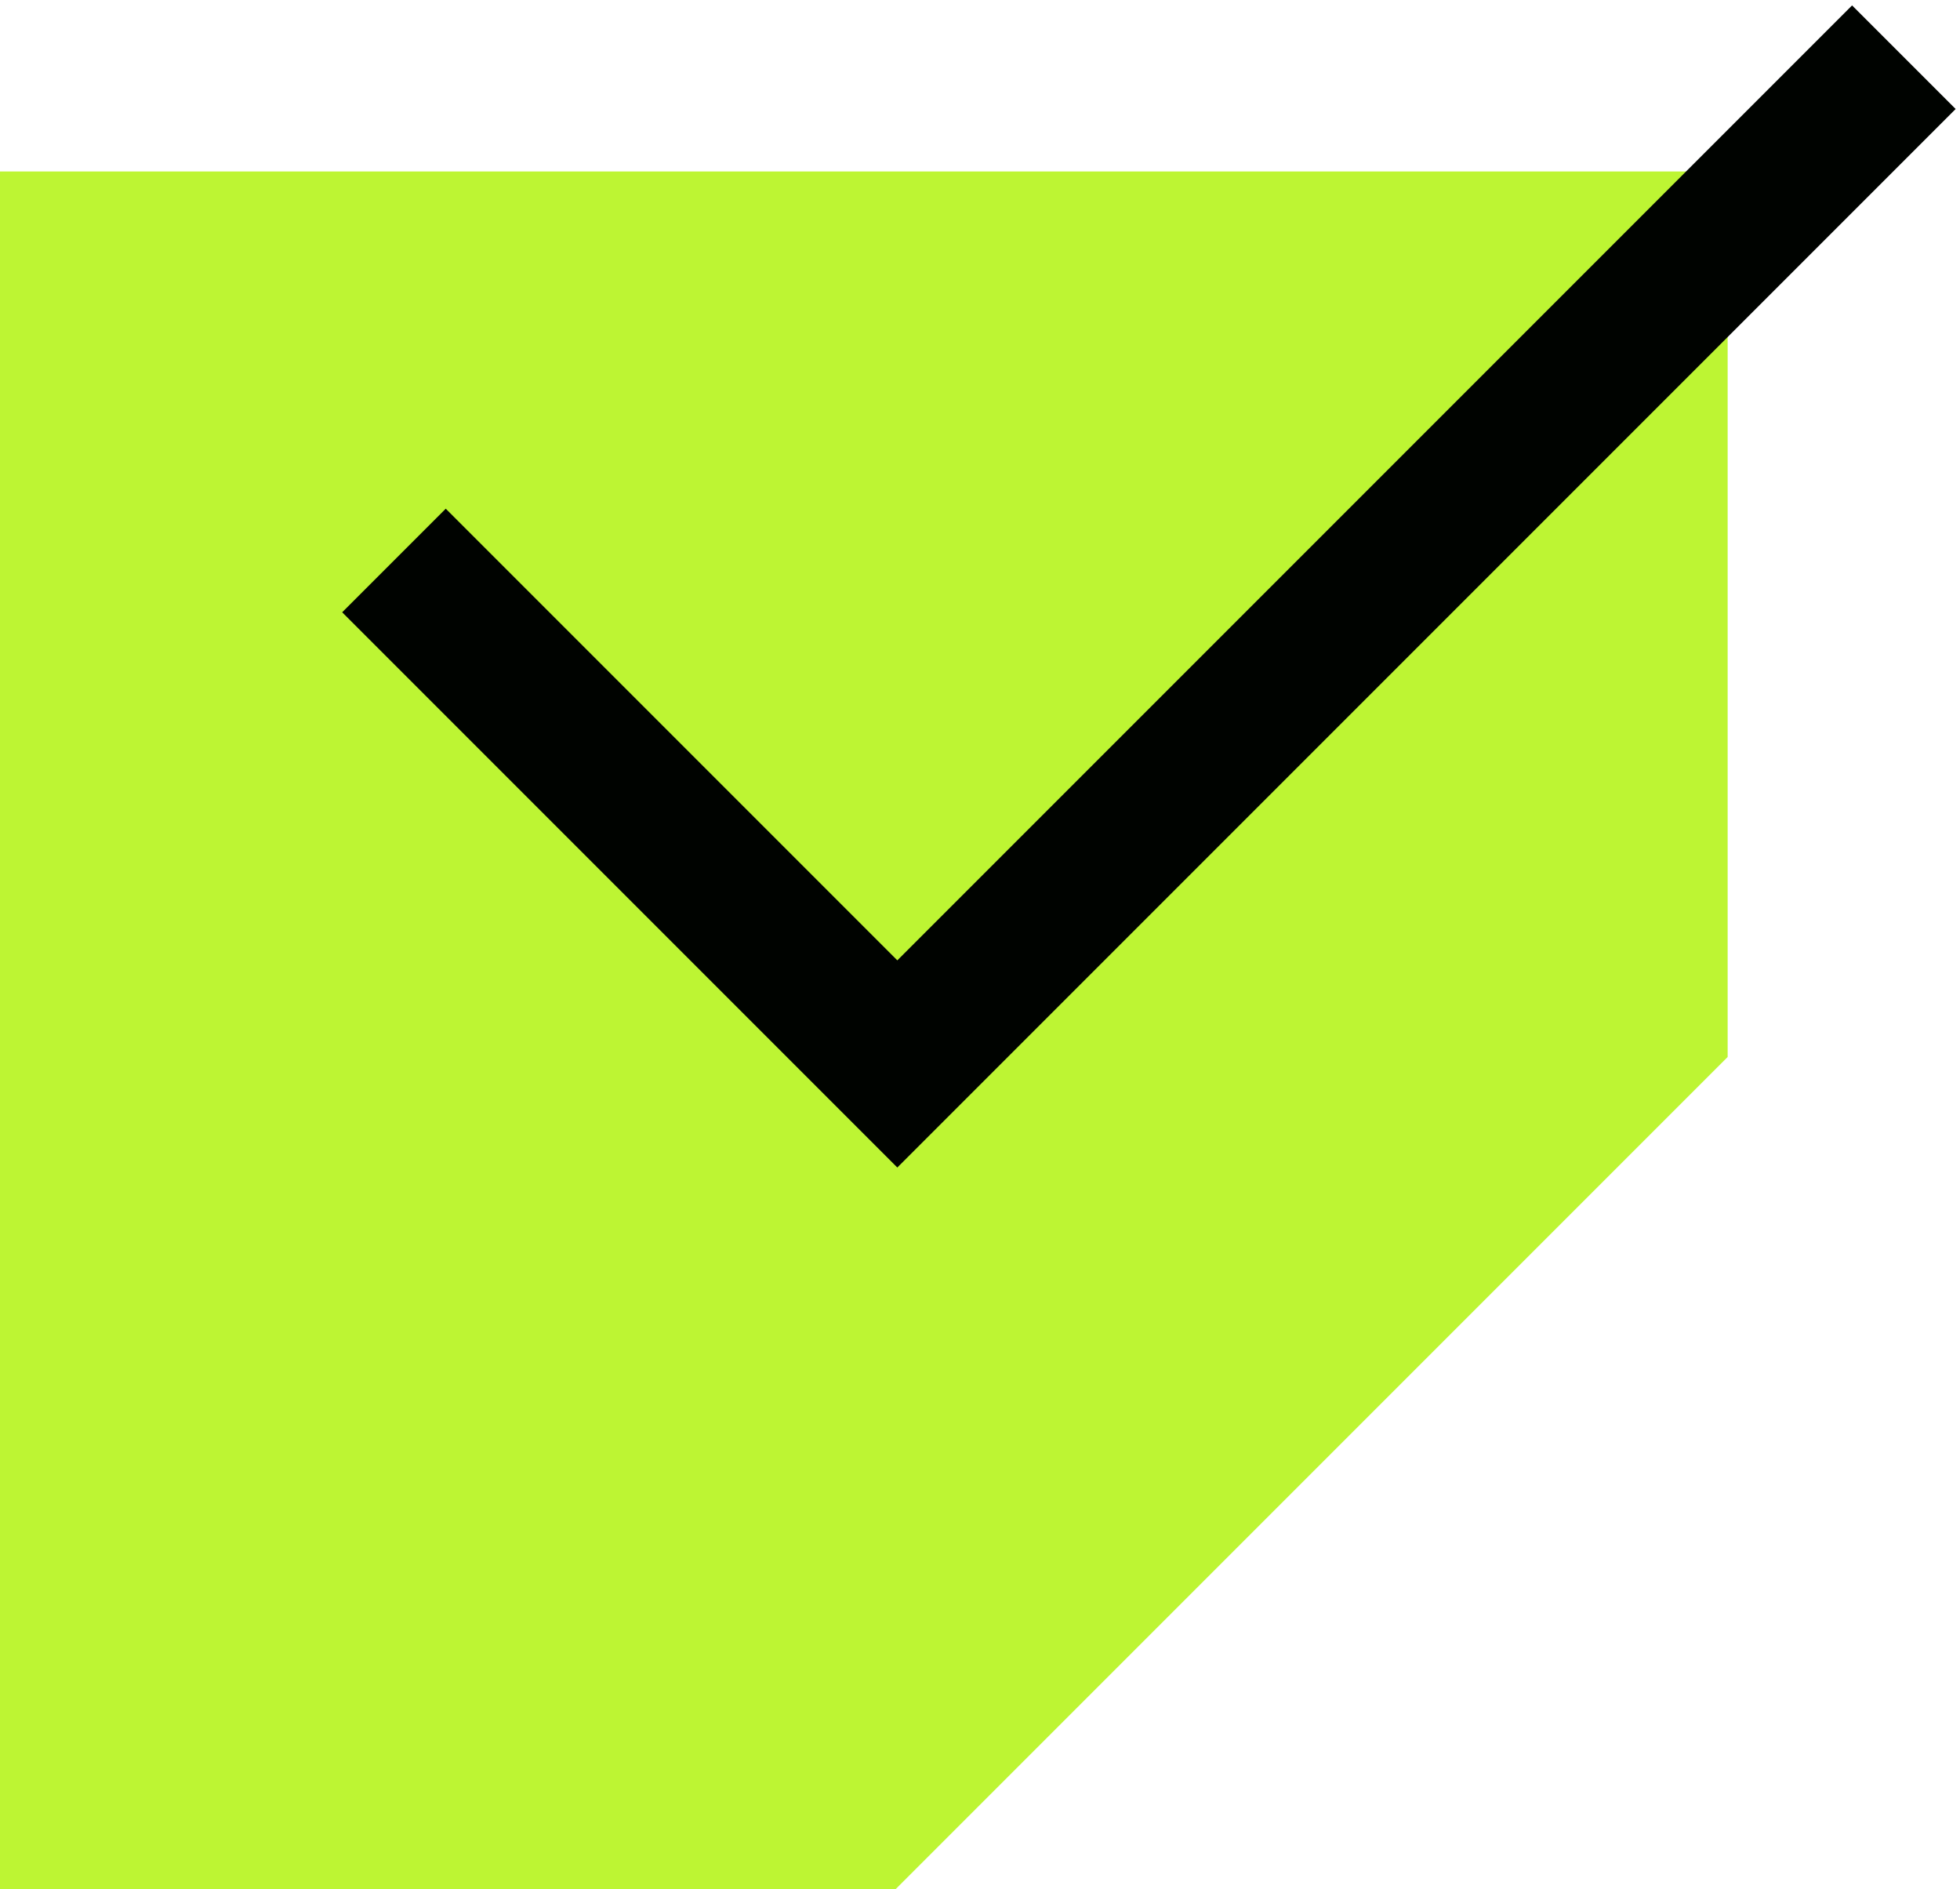 <?xml version="1.0" encoding="UTF-8"?> <svg xmlns="http://www.w3.org/2000/svg" id="Слой_1" data-name="Слой 1" viewBox="0 0 110 106"><defs><style> .cls-1 { fill: #bdf533; } .cls-2 { fill: none; stroke: #000300; stroke-miterlimit: 10; stroke-width: 8.22px; } </style></defs><g><polygon class="cls-1" points="96.96 59.31 50.27 106 0 106 0 9.62 96.96 9.62 96.96 59.31"></polygon><polyline class="cls-2" points="22.11 31.45 50.36 59.7 106.85 3.21"></polyline></g></svg> 
